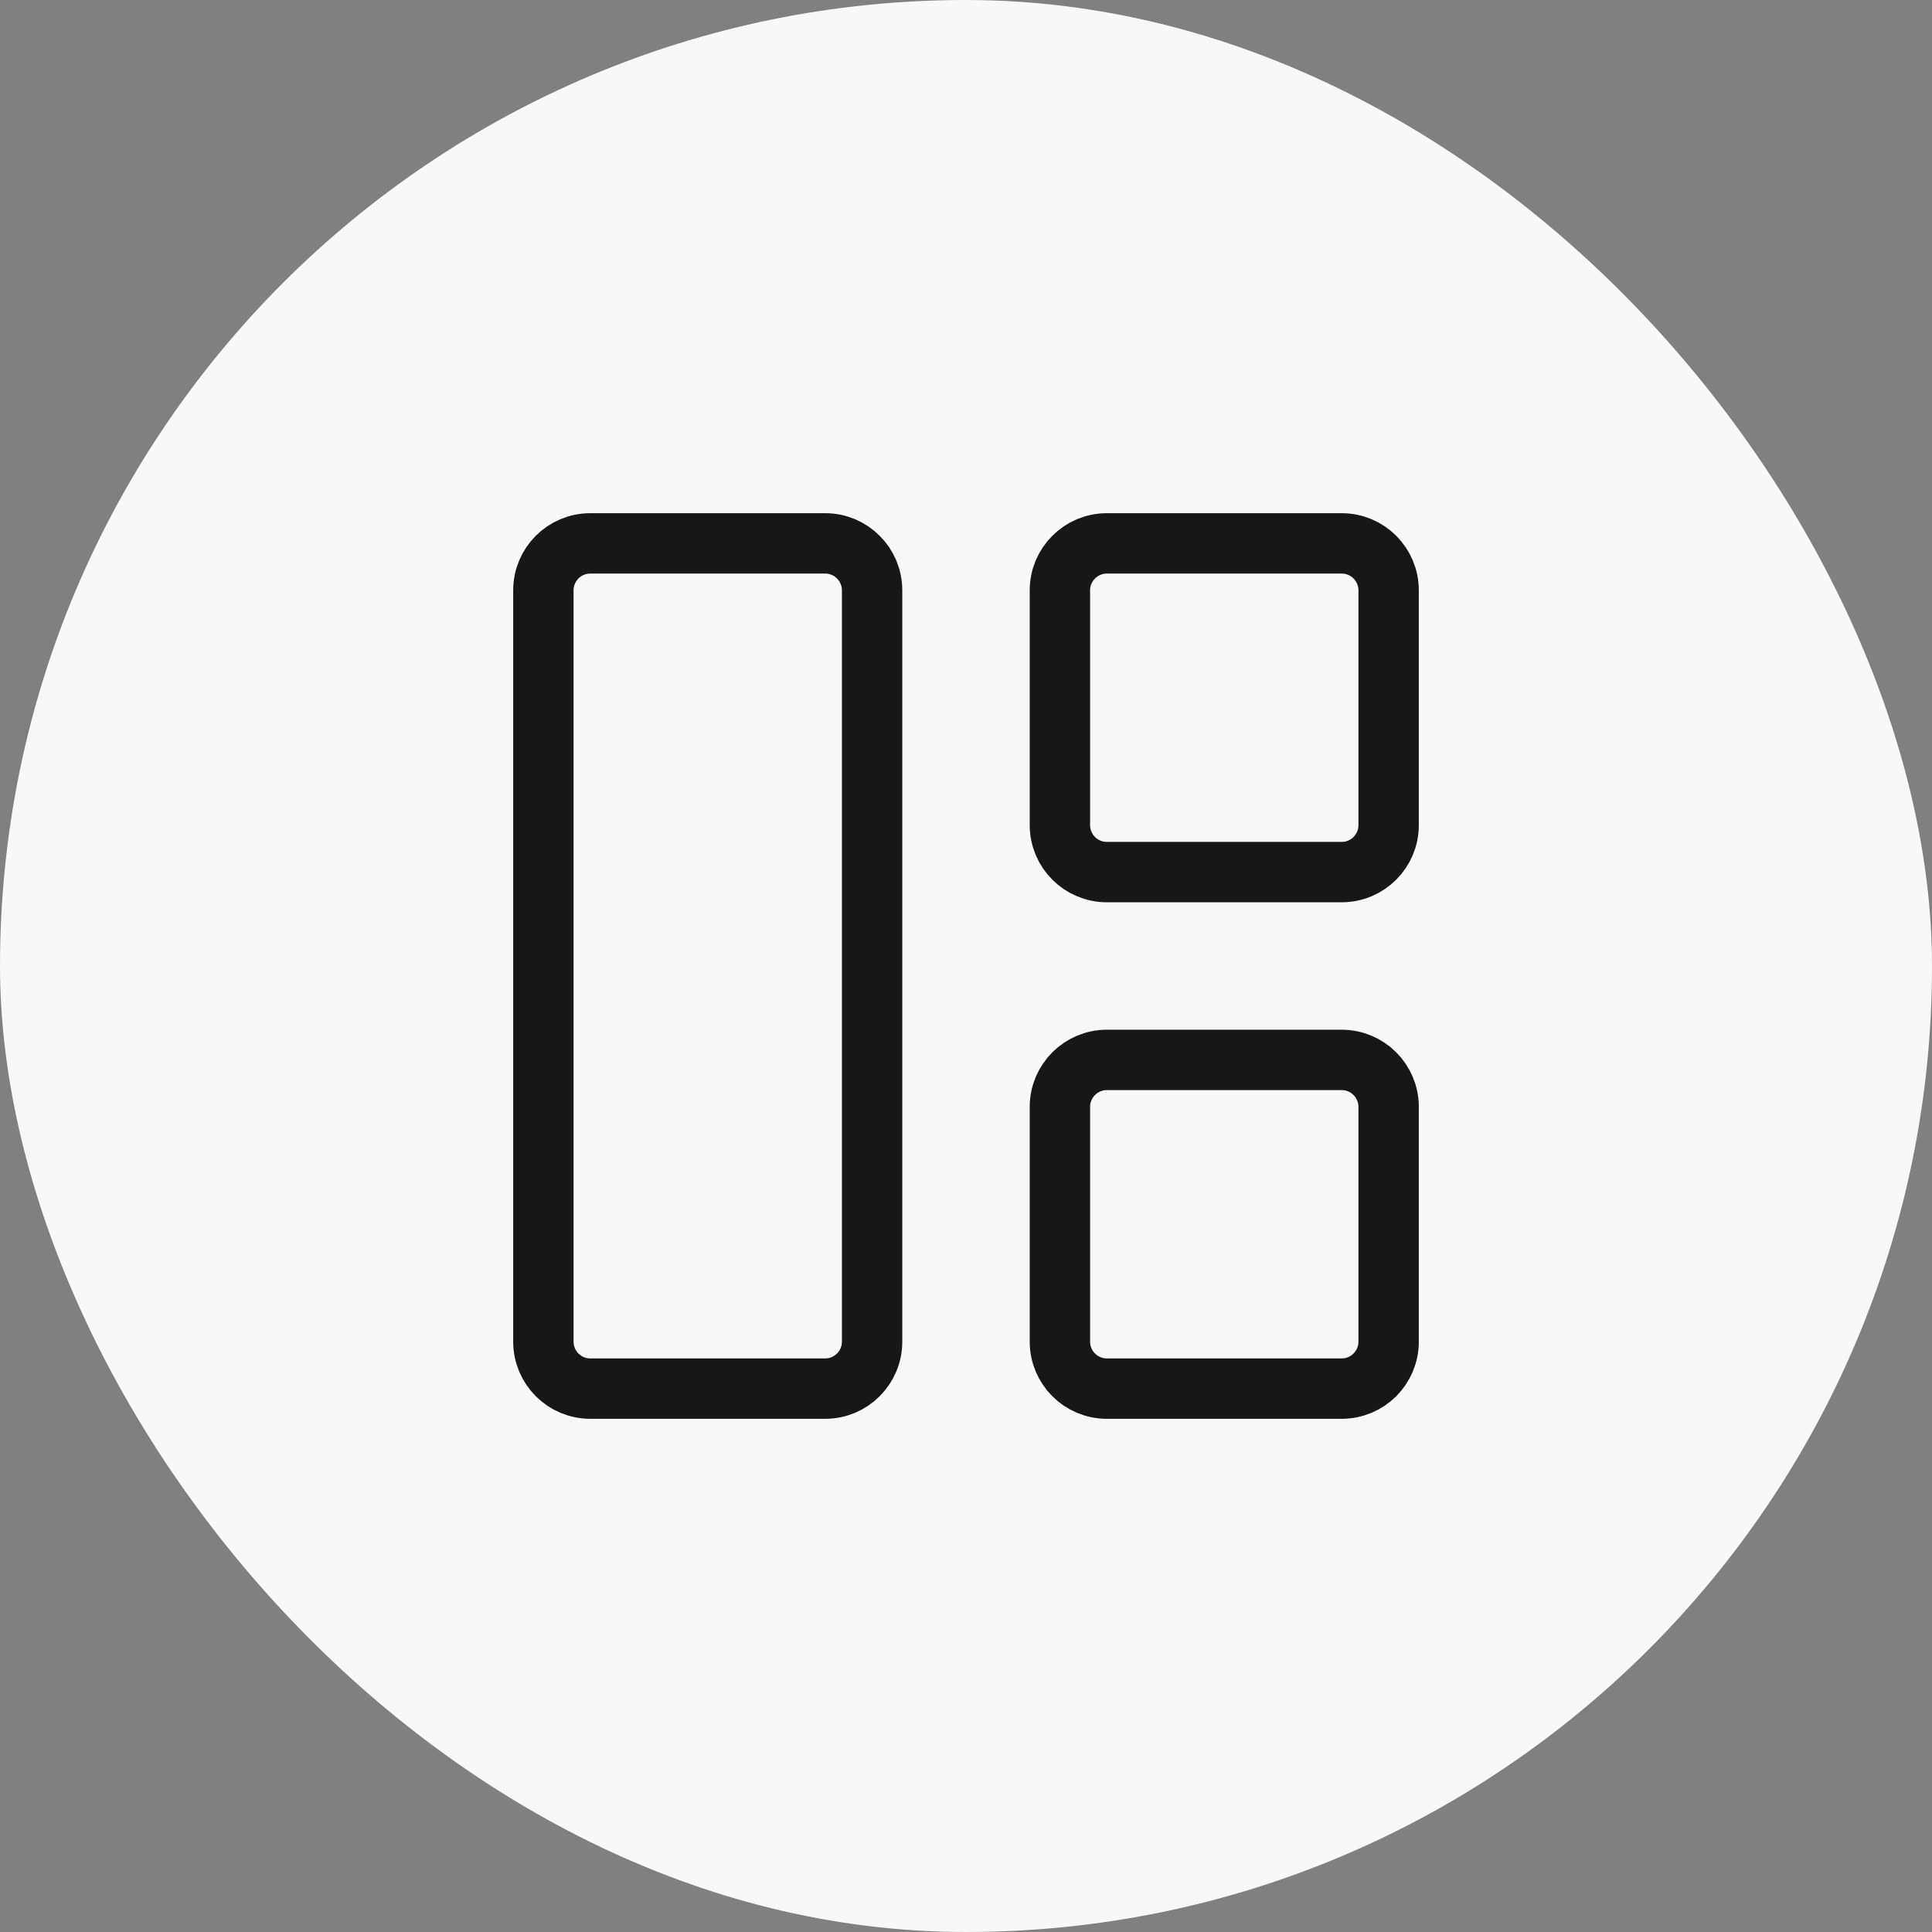 <svg width="48" height="48" viewBox="0 0 48 48" fill="none" xmlns="http://www.w3.org/2000/svg">
<rect x="0" y="0" width="48" height="48" fill="#808080" stroke="none"/>
<rect width="48" height="48" rx="24" fill="#F8F8F8"/>
<path d="M20.5 13.5H14.667C14.022 13.5 13.5 14.022 13.5 14.667V33.333C13.5 33.978 14.022 34.5 14.667 34.5H20.5C21.144 34.5 21.667 33.978 21.667 33.333V14.667C21.667 14.022 21.144 13.5 20.5 13.5Z" stroke="#171717" stroke-width="1.5" stroke-linecap="round" stroke-linejoin="round"/>
<path d="M33.333 13.5H27.5C26.856 13.5 26.333 14.022 26.333 14.667V20.5C26.333 21.144 26.856 21.667 27.5 21.667H33.333C33.978 21.667 34.5 21.144 34.5 20.5V14.667C34.5 14.022 33.978 13.5 33.333 13.5Z" stroke="#171717" stroke-width="1.5" stroke-linecap="round" stroke-linejoin="round"/>
<path d="M33.333 26.333H27.5C26.856 26.333 26.333 26.856 26.333 27.5V33.333C26.333 33.978 26.856 34.5 27.5 34.5H33.333C33.978 34.5 34.5 33.978 34.5 33.333V27.5C34.5 26.856 33.978 26.333 33.333 26.333Z" stroke="#171717" stroke-width="1.5" stroke-linecap="round" stroke-linejoin="round"/>
</svg>
